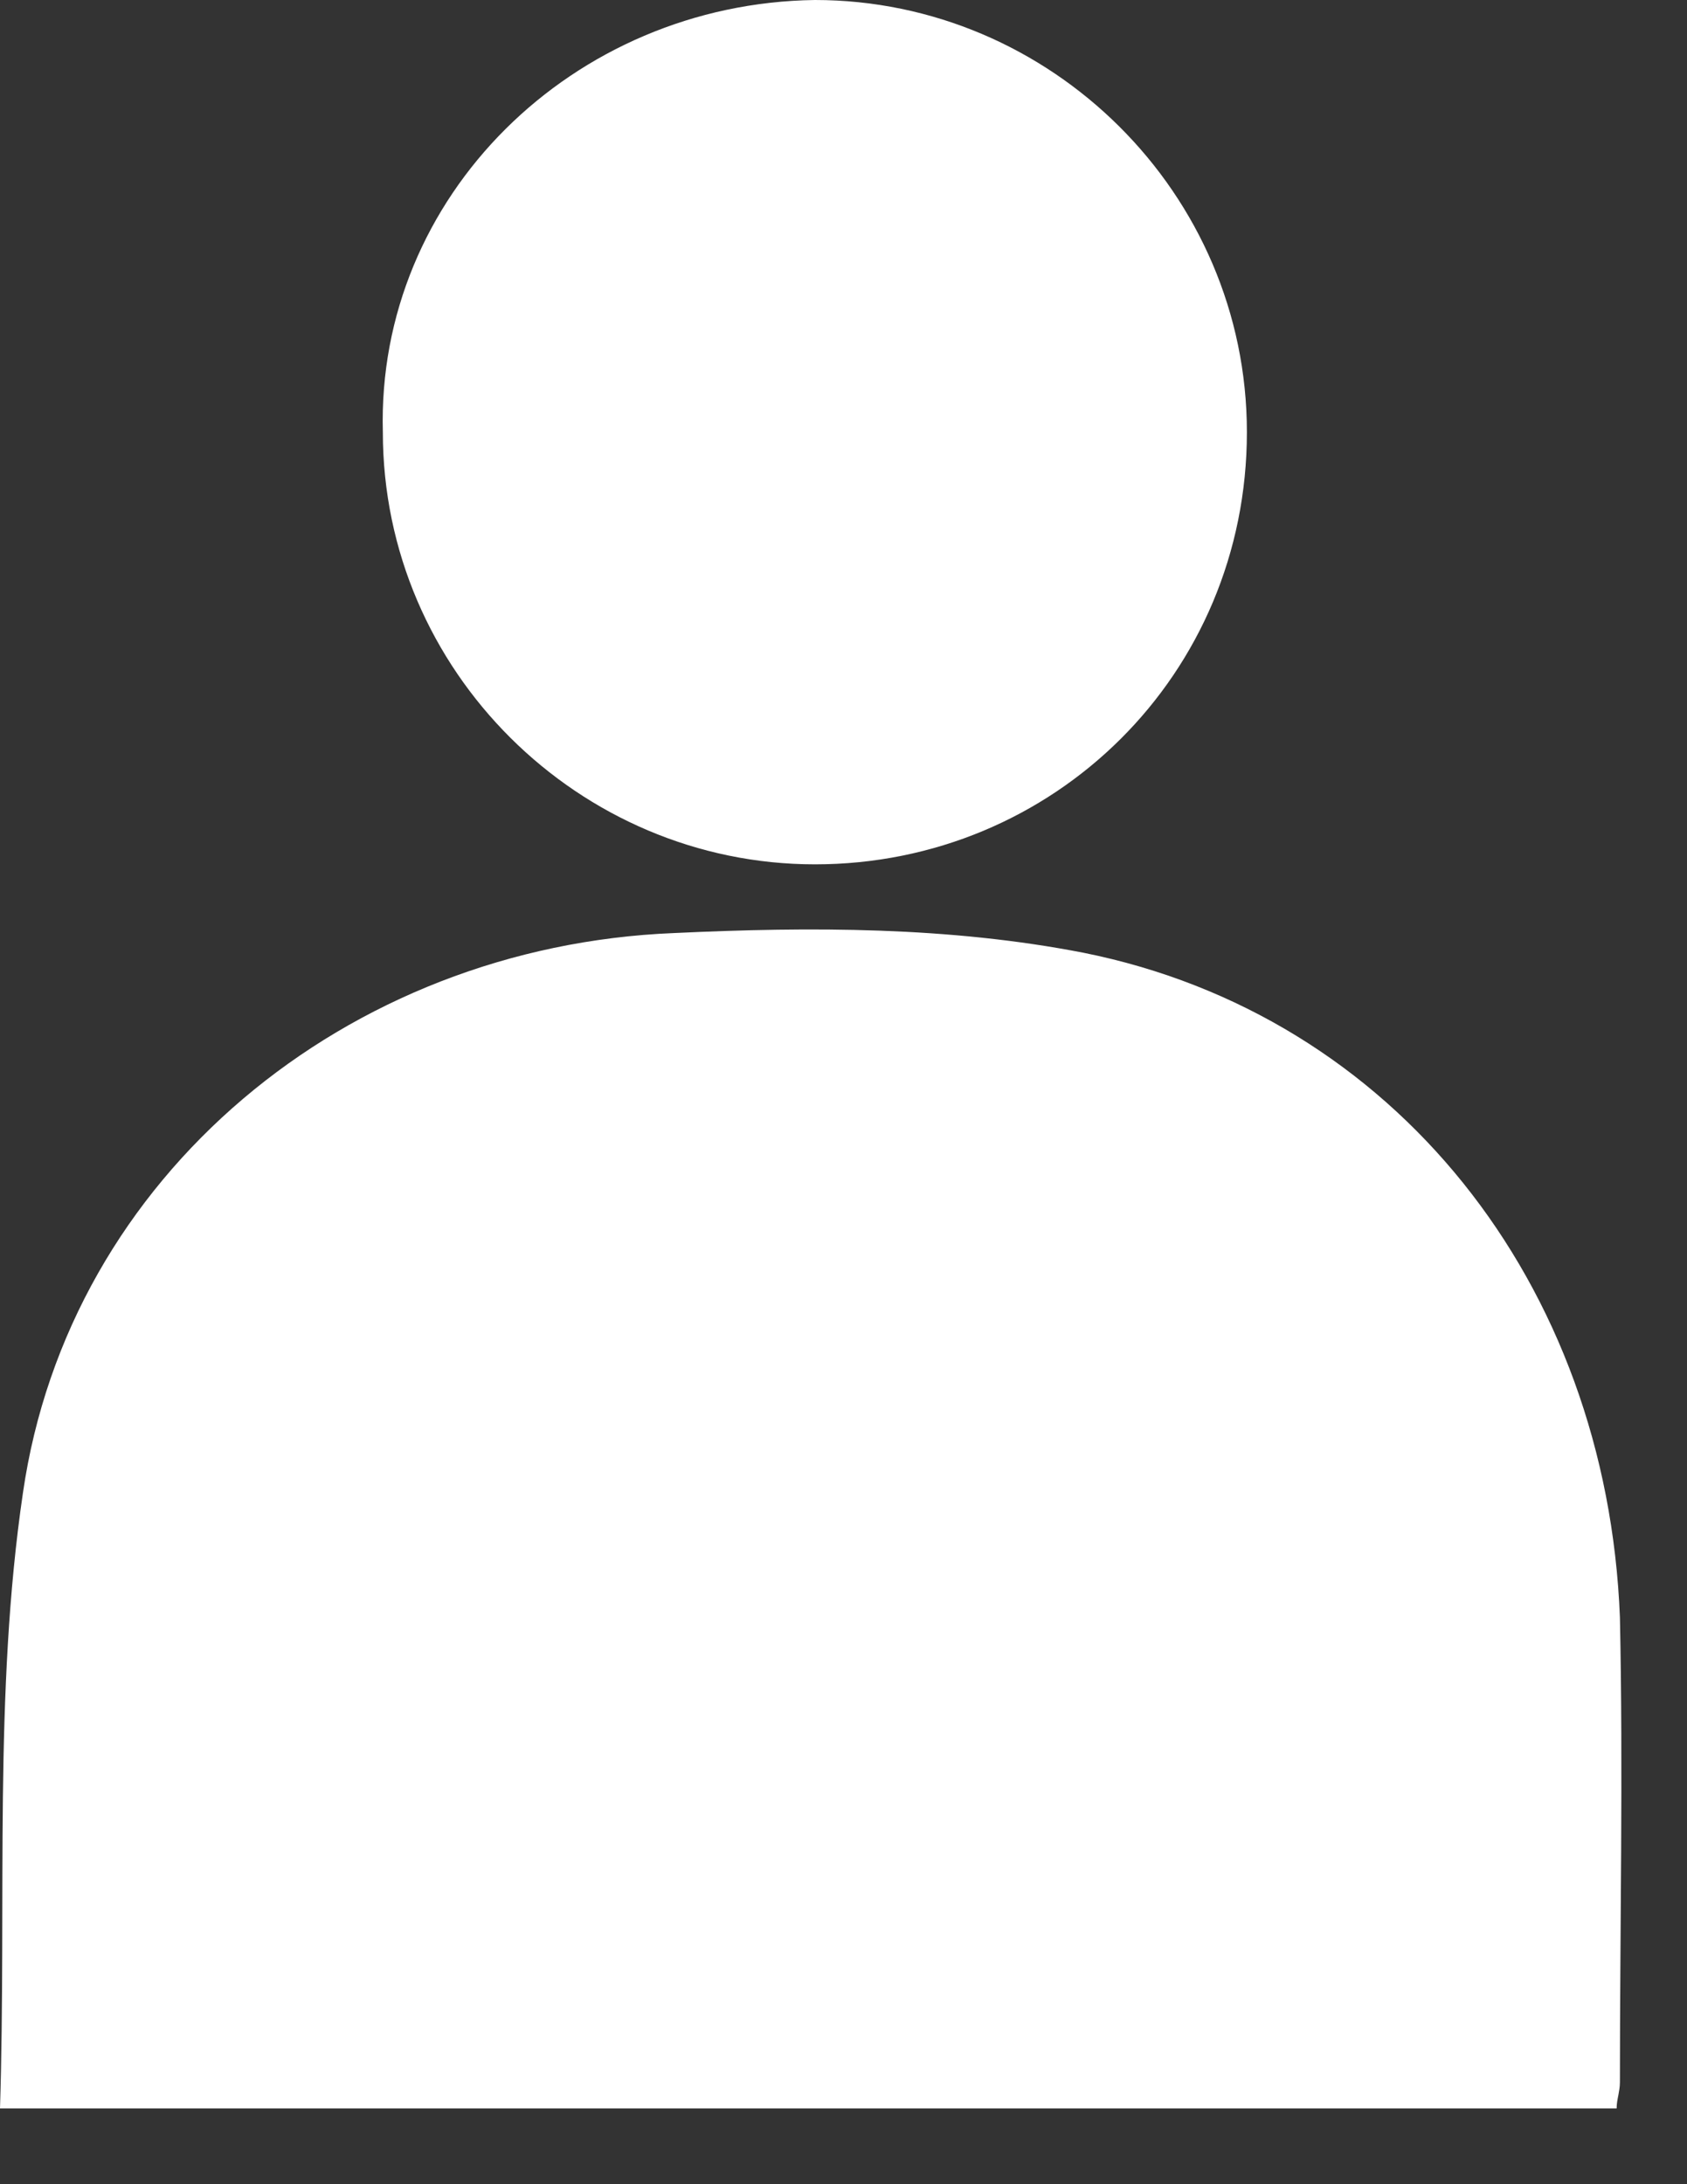 <?xml version="1.0" encoding="UTF-8"?><svg width="17" height="22" viewBox="0 0 17 22" fill="none" xmlns="http://www.w3.org/2000/svg">
<rect x="0" y="0" width="17" height="22" fill="#333333" stroke="none"/>
<path fill-rule="evenodd" clip-rule="evenodd" d="M12.565 4.353C12.565 1.946 10.586 0 8.212 0C5.771 0.033 3.793 1.979 3.858 4.353C3.858 6.76 5.837 8.706 8.212 8.706C10.619 8.706 12.565 6.793 12.565 4.353ZM16.308 21.105C16.315 21.064 16.324 21.023 16.324 20.973C16.324 19.423 16.357 17.841 16.324 16.291C16.192 12.927 14.049 10.223 10.916 9.596C9.563 9.333 8.179 9.333 6.794 9.398C3.496 9.53 0.693 11.839 0.231 15.038C-0.065 17.049 0.066 19.127 0 21.237H16.291C16.291 21.188 16.3 21.146 16.308 21.105Z" fill="white"/>
</svg>
